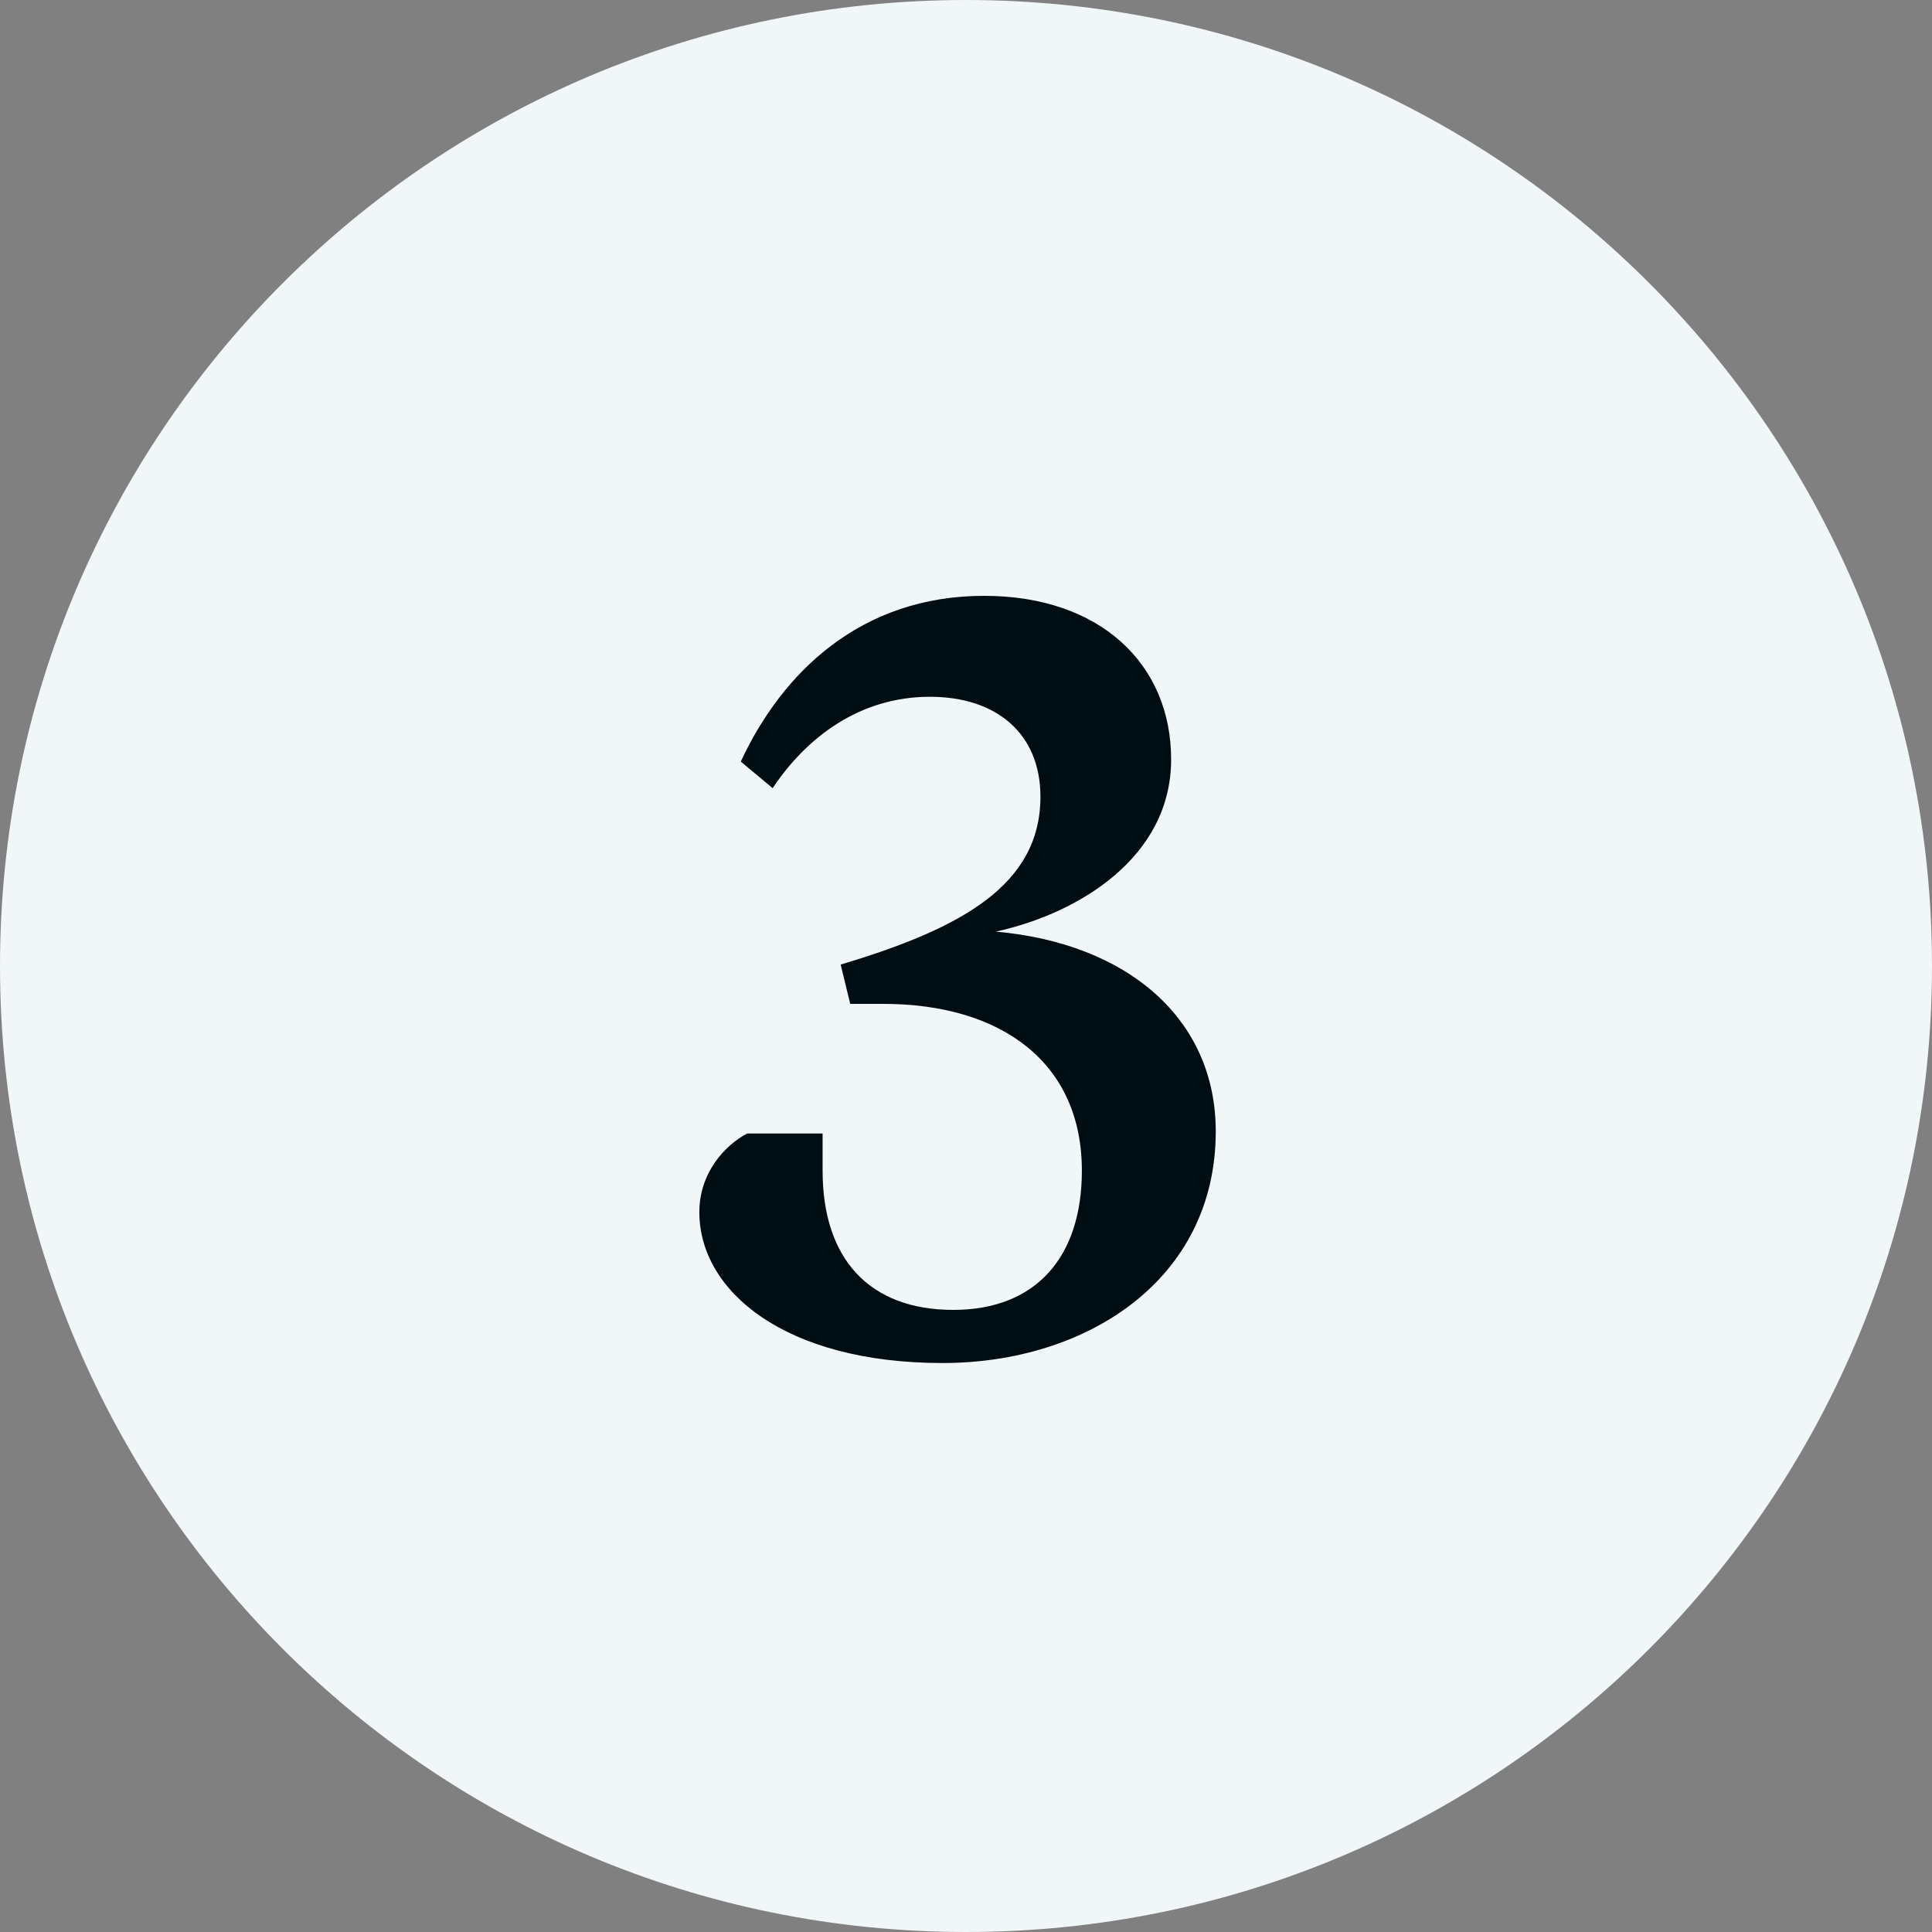 <svg width="40" height="40" viewBox="0 0 40 40" fill="none" xmlns="http://www.w3.org/2000/svg">
<rect x="0" y="0" width="40" height="40" fill="#808080" stroke="none"/>
<path d="M20 40C31.046 40 40 31.046 40 20C40 8.954 31.046 0 20 0C8.954 0 0 8.954 0 20C0 31.046 8.954 40 20 40Z" fill="#F1F6F8"/>
<path d="M20.617 19.288C23.345 19.53 25.171 21.092 25.171 23.424C25.171 26.504 22.487 28.22 19.517 28.22C16.239 28.22 14.479 26.724 14.479 25.096C14.479 24.282 15.007 23.71 15.469 23.468H17.031V24.238C17.031 26.064 17.999 27.12 19.737 27.12C21.453 27.12 22.399 26.02 22.399 24.238C22.399 21.994 20.727 20.784 18.285 20.784H17.603L17.405 19.97C19.913 19.222 21.541 18.32 21.541 16.494C21.541 15.196 20.639 14.426 19.253 14.426C17.801 14.426 16.701 15.262 15.997 16.318L15.337 15.768C16.195 13.92 17.823 12.336 20.375 12.336C22.773 12.336 24.247 13.744 24.247 15.724C24.247 17.748 22.333 18.914 20.617 19.288Z" fill="#000E14"/>
</svg>
